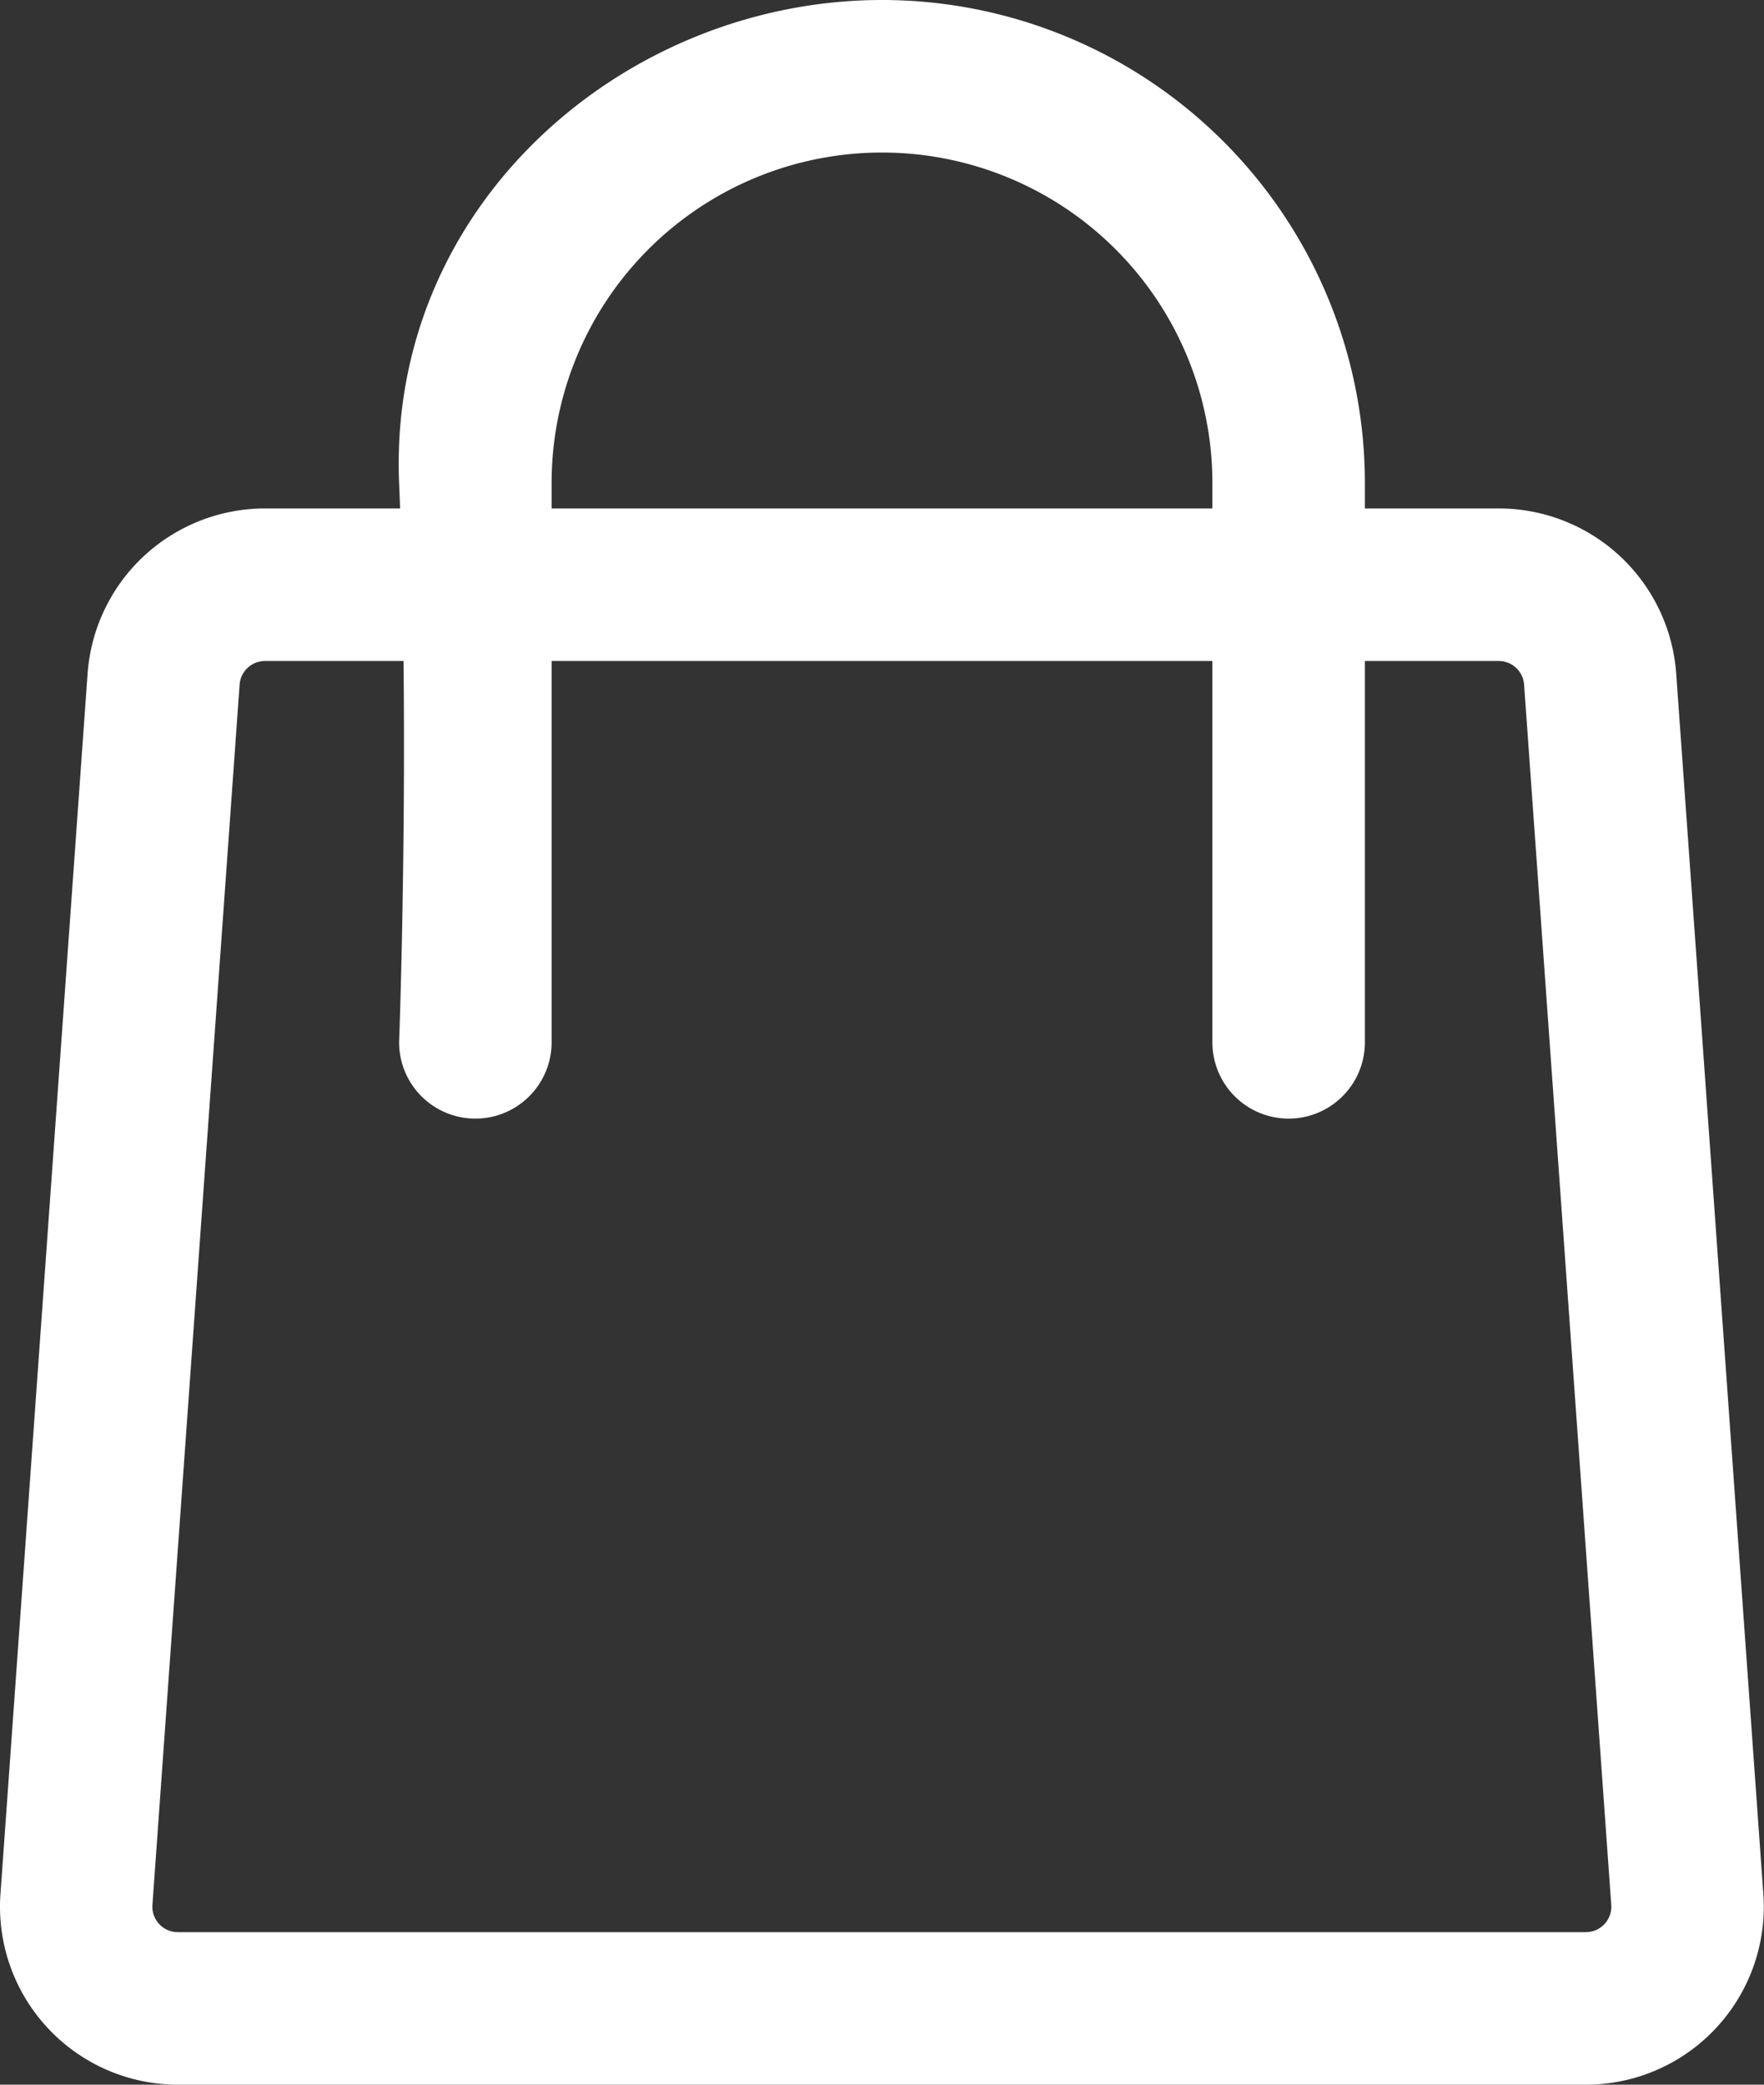 <svg xmlns="http://www.w3.org/2000/svg" width="34.704" height="41" viewBox="0 0 34.704 41">
  <rect x="0" y="0" width="34.704" height="41" fill="#333333" stroke="none"/>
  <g id="cart" transform="translate(-59.648 -215.5)">
    <g id="Group_2785" data-name="Group 2785" transform="translate(-355 -60)">
      <g id="ngicon">
        <path id="Path_2122" data-name="Path 2122" d="M422.519,285.5h-2.657a3.5,3.5,0,0,0-3.491,3.251l-1.714,24a3.5,3.5,0,0,0,3.491,3.749h27.7a3.5,3.5,0,0,0,3.491-3.749l-1.714-24a3.5,3.5,0,0,0-3.491-3.251H441.5V285a9.5,9.5,0,0,0-9.5-9.5c-5.055,0-9.727,4.026-9.5,9.5.007.166.013.333.019.5Zm18.981,3V296a1.5,1.5,0,0,1-3,0v-7.5h-13V296a1.5,1.5,0,0,1-3,0s.13-3.505.087-7.5h-2.725a.5.5,0,0,0-.5.464l-1.715,24a.5.5,0,0,0,.5.536h27.7a.5.5,0,0,0,.5-.536l-1.715-24a.5.5,0,0,0-.5-.464Zm-3-3V285a6.5,6.5,0,0,0-13,0v.5Z" fill="#fff" fill-rule="evenodd"/>
      </g>
    </g>
  </g>
</svg>
